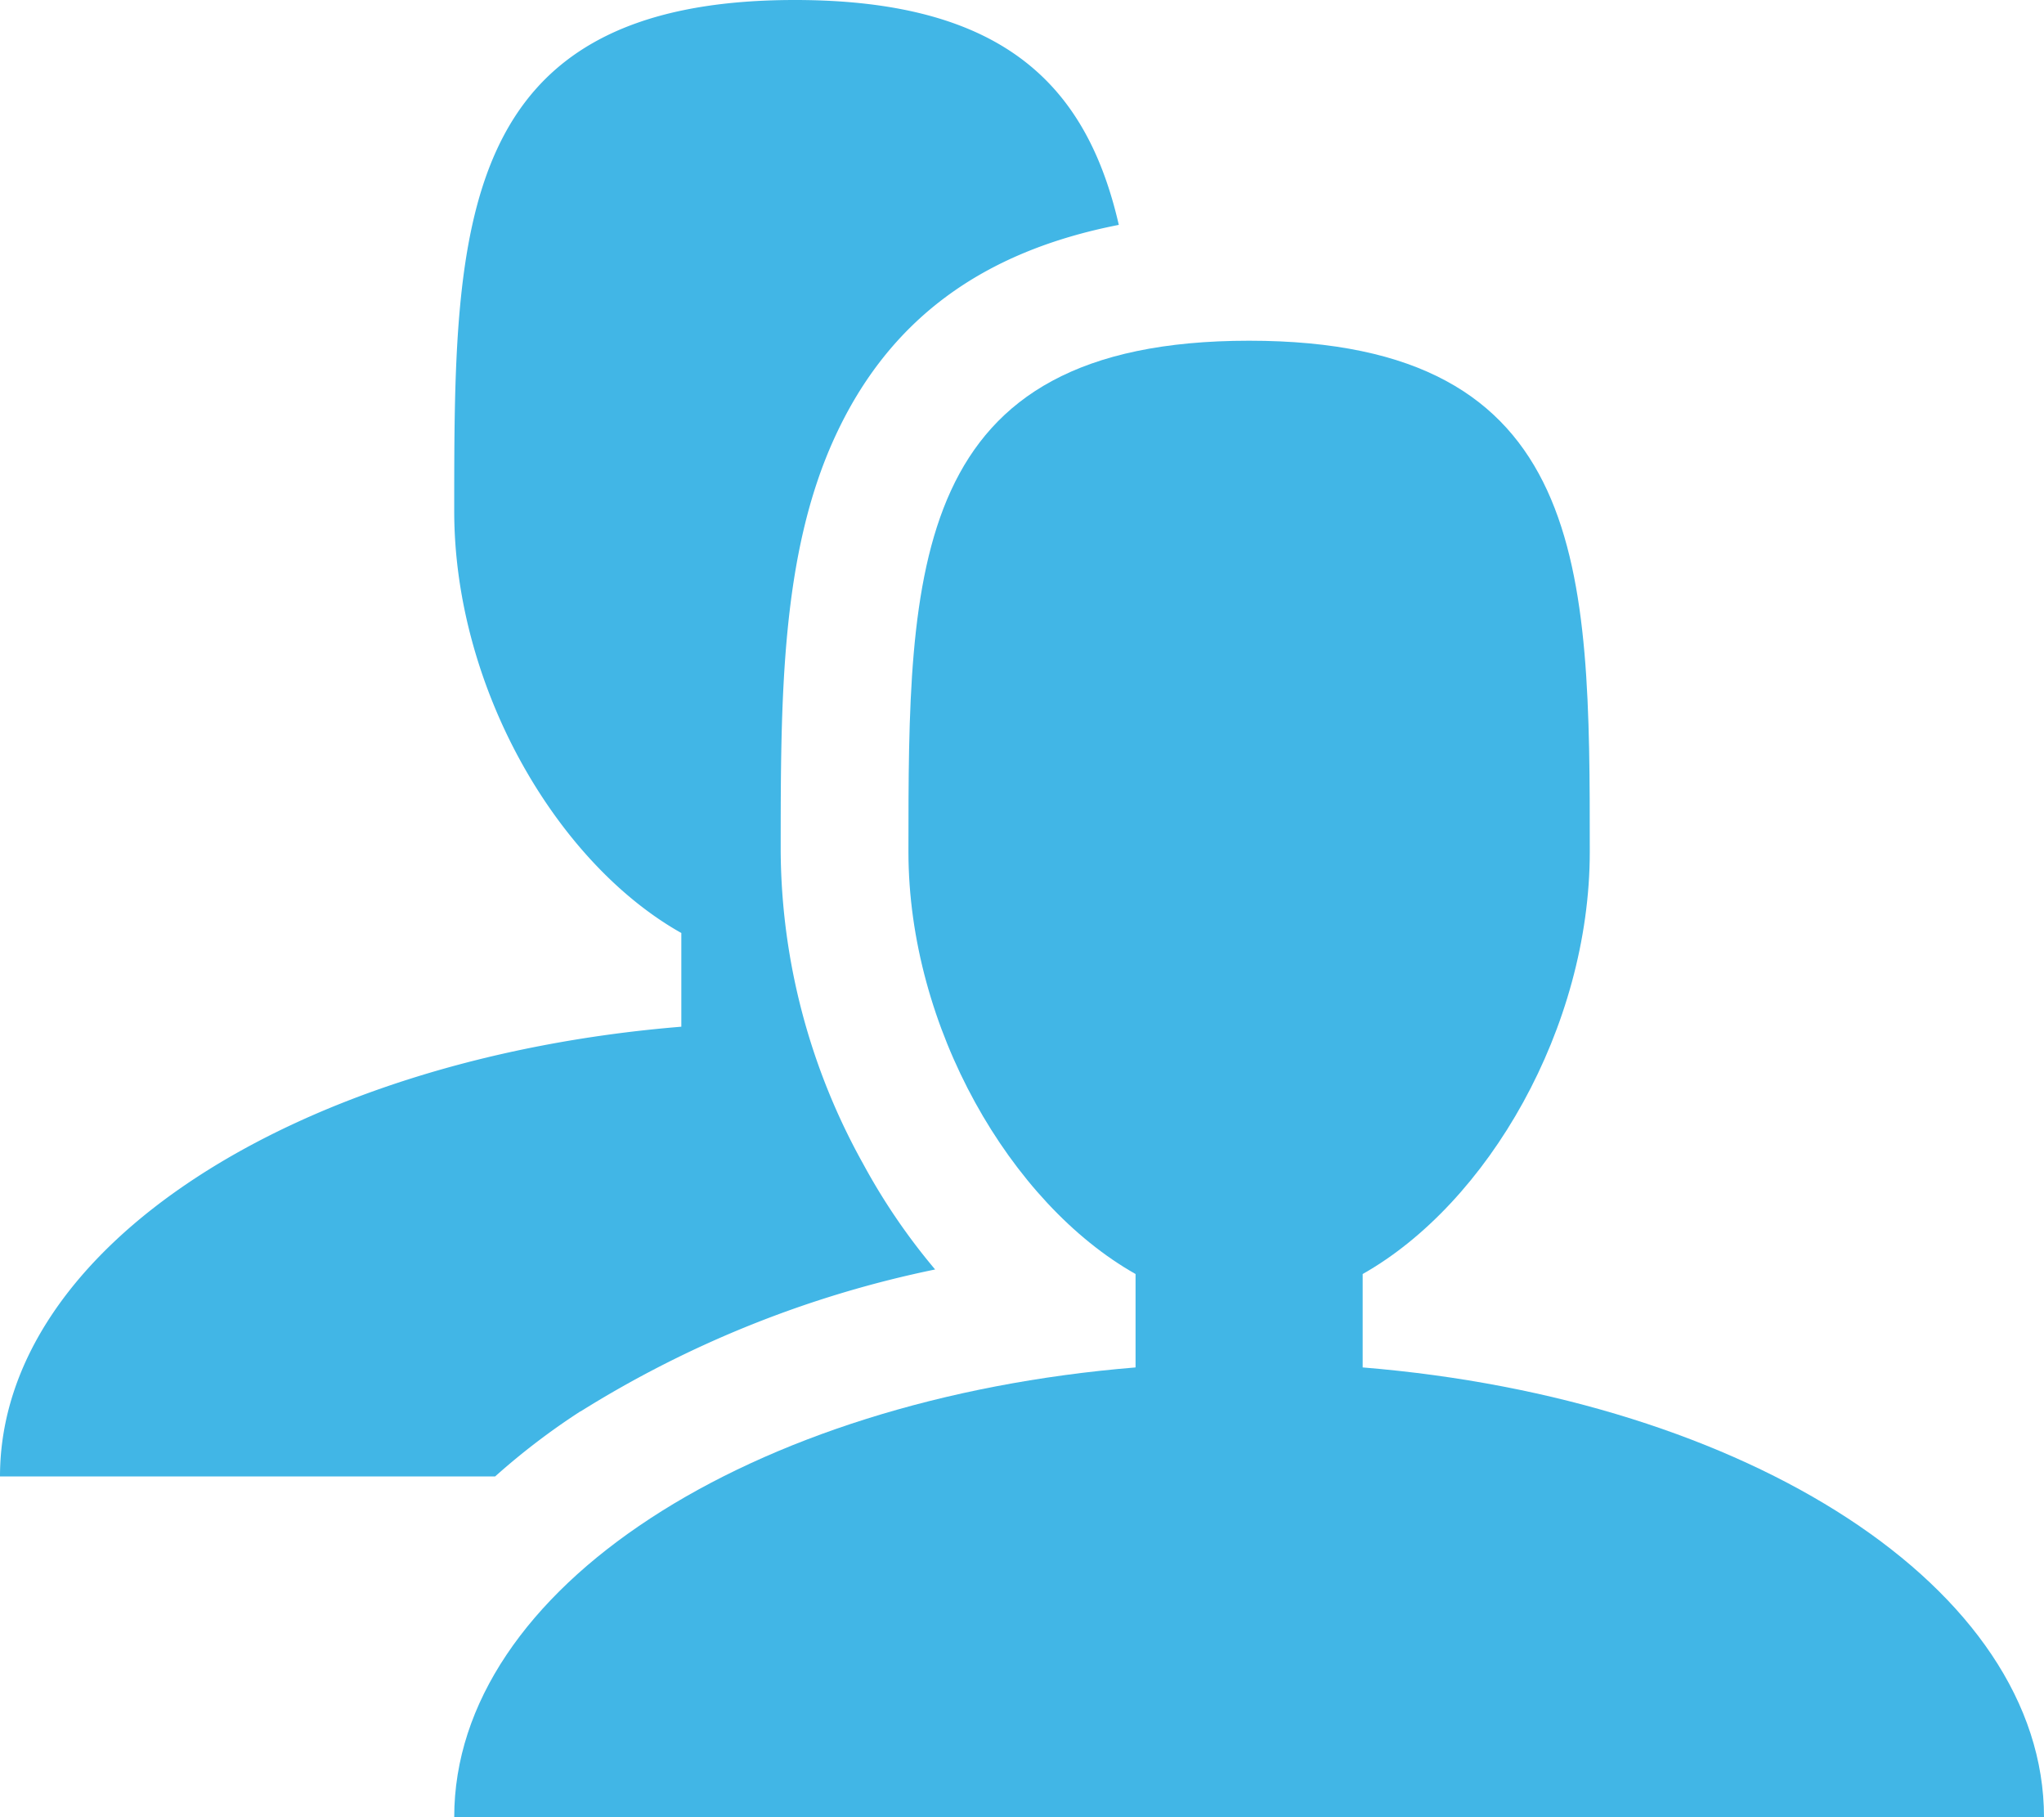 <svg id="Capa_1" data-name="Capa 1" xmlns="http://www.w3.org/2000/svg" width="72" height="64" viewBox="0 0 72 64"><defs><style>.cls-1{fill:#41b6e6;}</style></defs><path class="cls-1" d="M48,48.16V44.87c4.41-2.49,8-8.68,8-14.87,0-9.94,0-18-12-18S32,20.06,32,30c0,6.19,3.59,12.38,8,14.87v3.29C26.43,49.27,16,55.94,16,64H72C72,55.94,61.57,49.27,48,48.16Z"/><path class="cls-1" d="M20.45,49.71a38,38,0,0,1,12.49-5A22.06,22.06,0,0,1,30.41,41,22.9,22.9,0,0,1,27.5,30c0-5.38,0-10.46,1.91-14.61s5.2-6.53,10-7.47C38.31,3.14,35.49,0,28,0,16,0,16,8.06,16,18c0,6.19,3.59,12.38,8,14.86v3.3C10.43,37.27,0,43.94,0,52H17.44a24.53,24.53,0,0,1,3-2.29Z"/></svg>